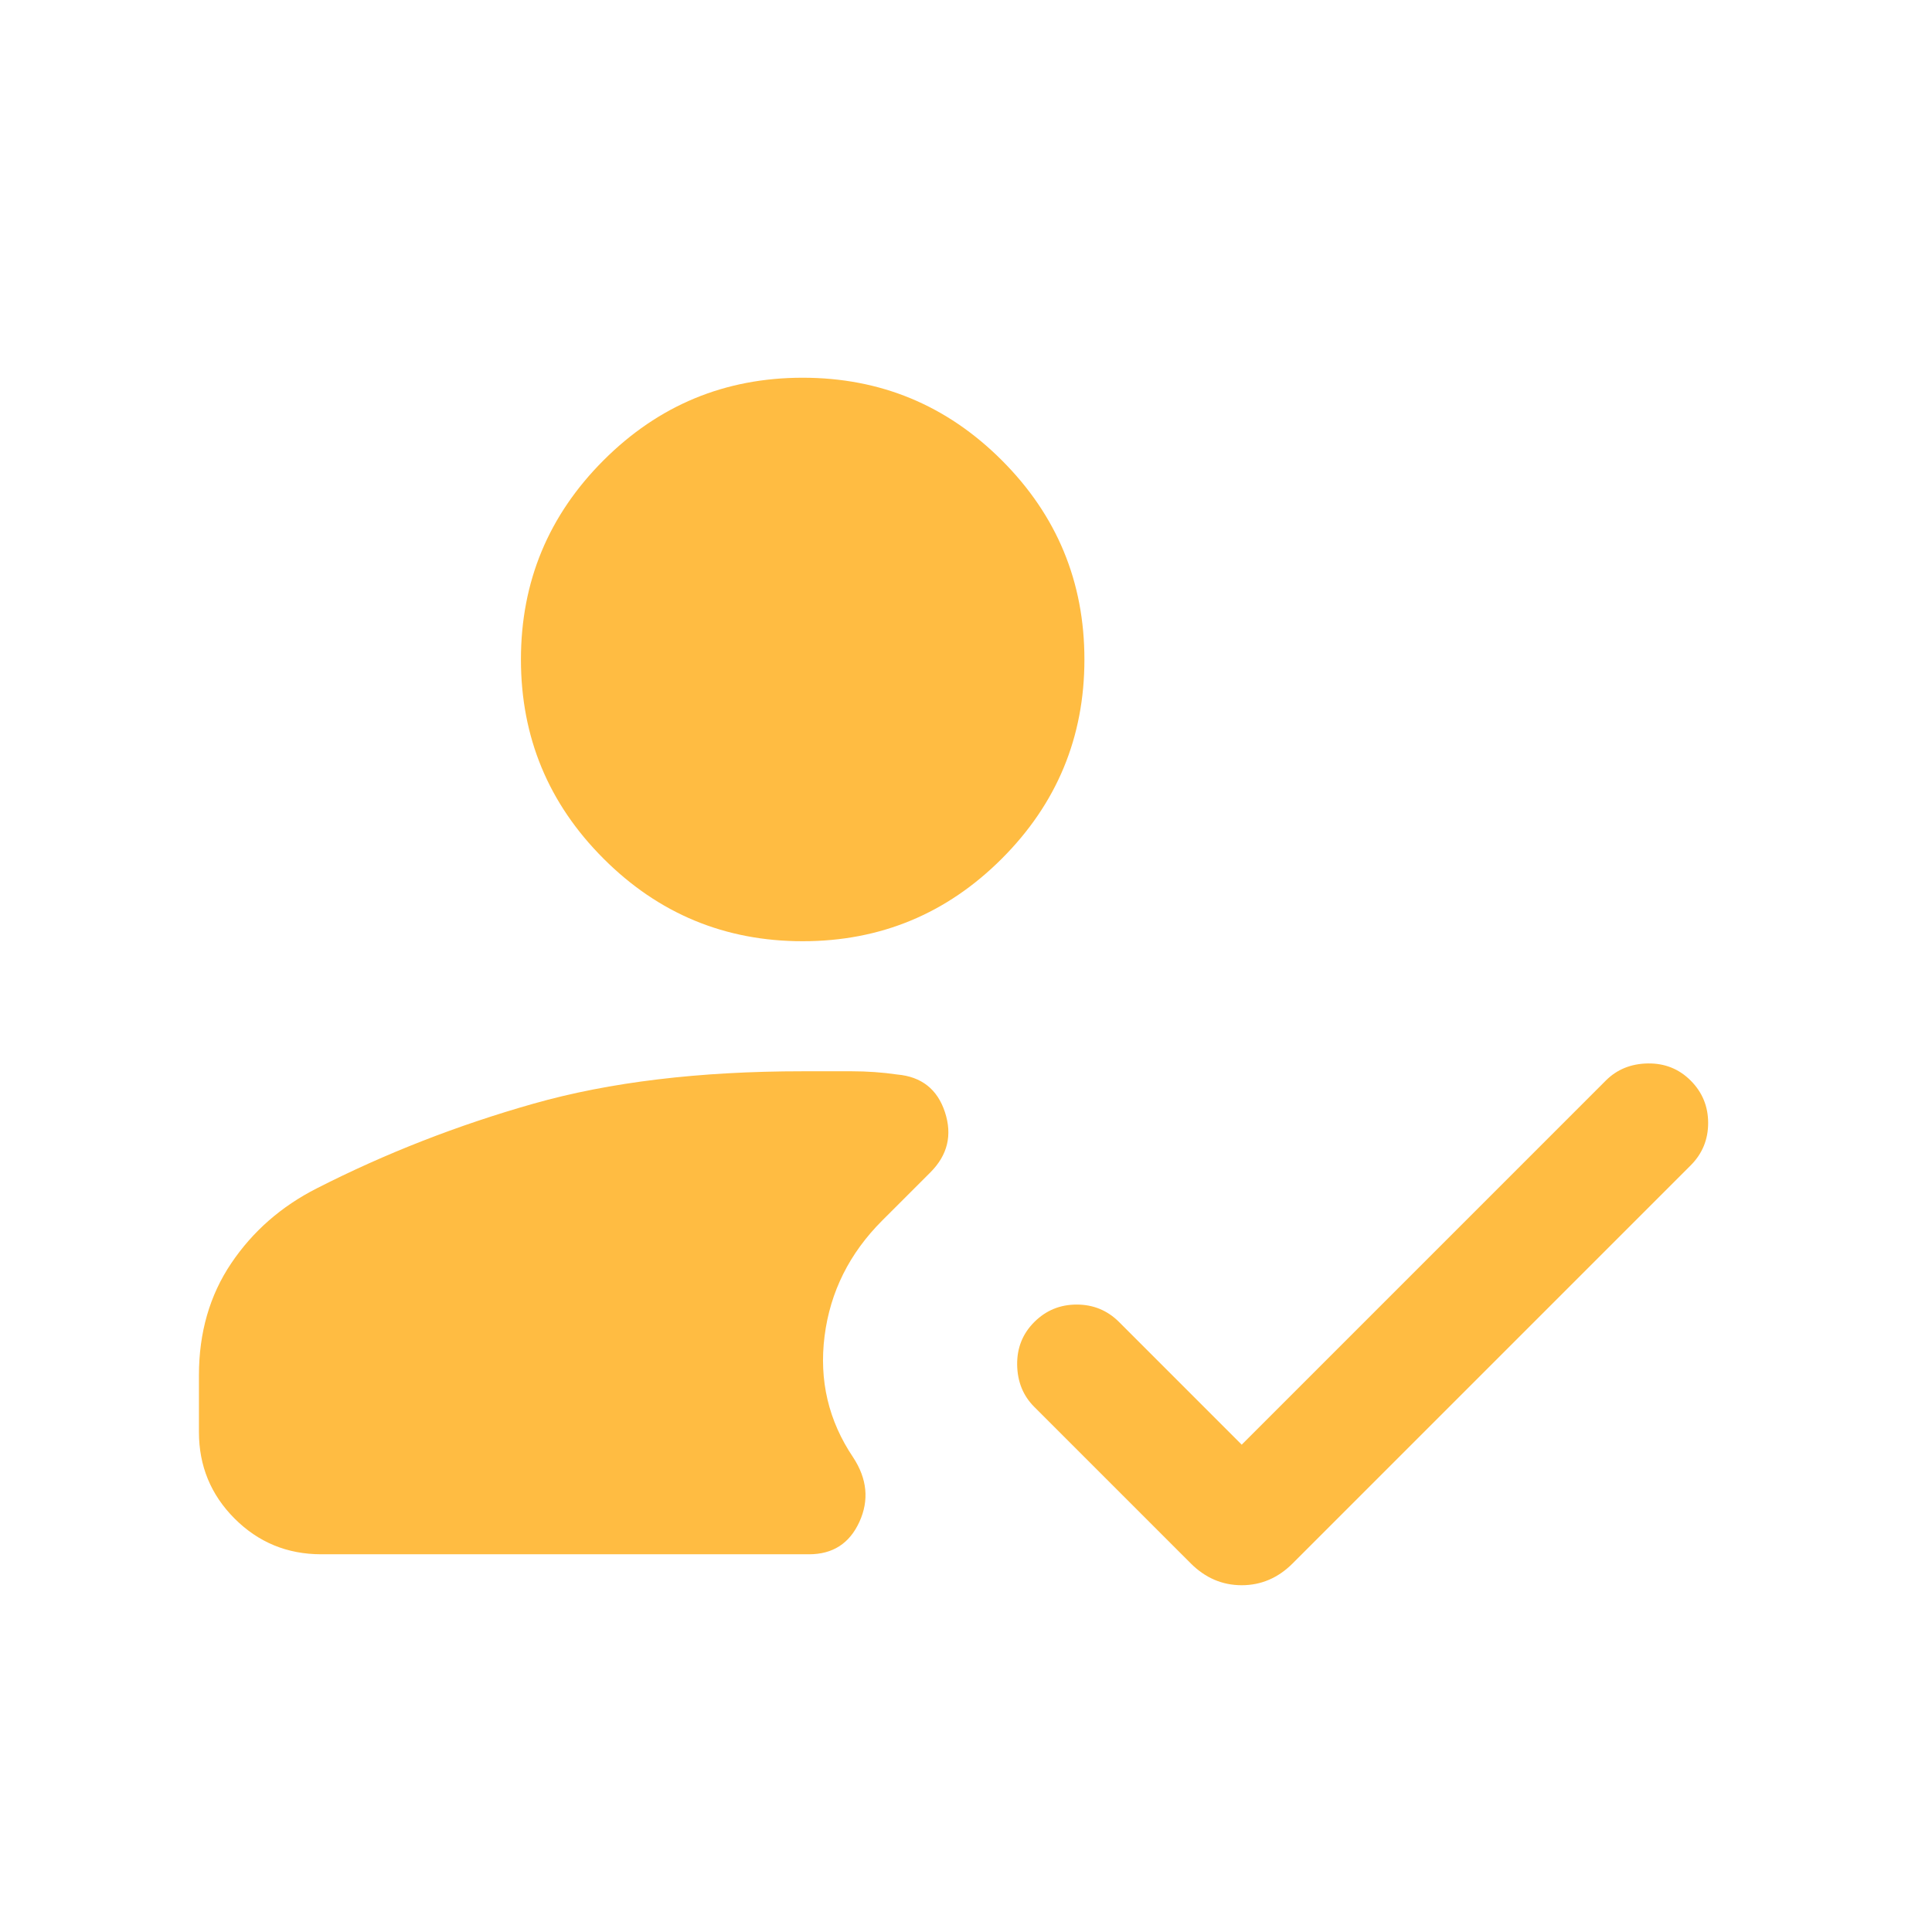 <svg xmlns="http://www.w3.org/2000/svg" height="24px" viewBox="0 -960 960 960" width="24px" fill="#FFBC42"><path d="M398.85-492.31q-57.93 0-98.96-41.04-41.04-41.03-41.04-98.96 0-57.92 41.04-98.96 41.03-41.04 98.96-41.04 57.92 0 98.96 41.04 41.03 41.04 41.03 98.96 0 57.93-41.03 98.96-41.04 41.04-98.96 41.04ZM159.62-187.69q-25.31 0-43.04-17.73-17.73-17.74-17.73-43.04v-28.16q0-31.84 16.04-55.65 16.03-23.81 42.57-37.27 51-26 107.69-42.07 56.7-16.08 133.7-16.08h24.38q11.54 0 22.62 1.61 18.07 1.62 23.69 18.7 5.61 17.07-7.23 29.92l-23.93 23.92q-24.46 24.46-28.65 57.42-4.19 32.97 14.19 60.27 10.46 15.93 3.12 32.04-7.35 16.12-25.04 16.12H159.62ZM617-242.15l180.92-180.93q8.31-8.3 20.89-8.5 12.57-.19 21.27 8.5 8.69 8.7 8.69 21.08 0 12.38-8.69 21.08L642.31-183.15q-10.85 10.84-25.31 10.84-14.46 0-25.31-10.84l-77.77-77.77q-8.3-8.31-8.5-20.89-.19-12.57 8.5-21.27 8.7-8.69 21.08-8.69 12.38 0 21.08 8.69L617-242.15Z"/></svg>